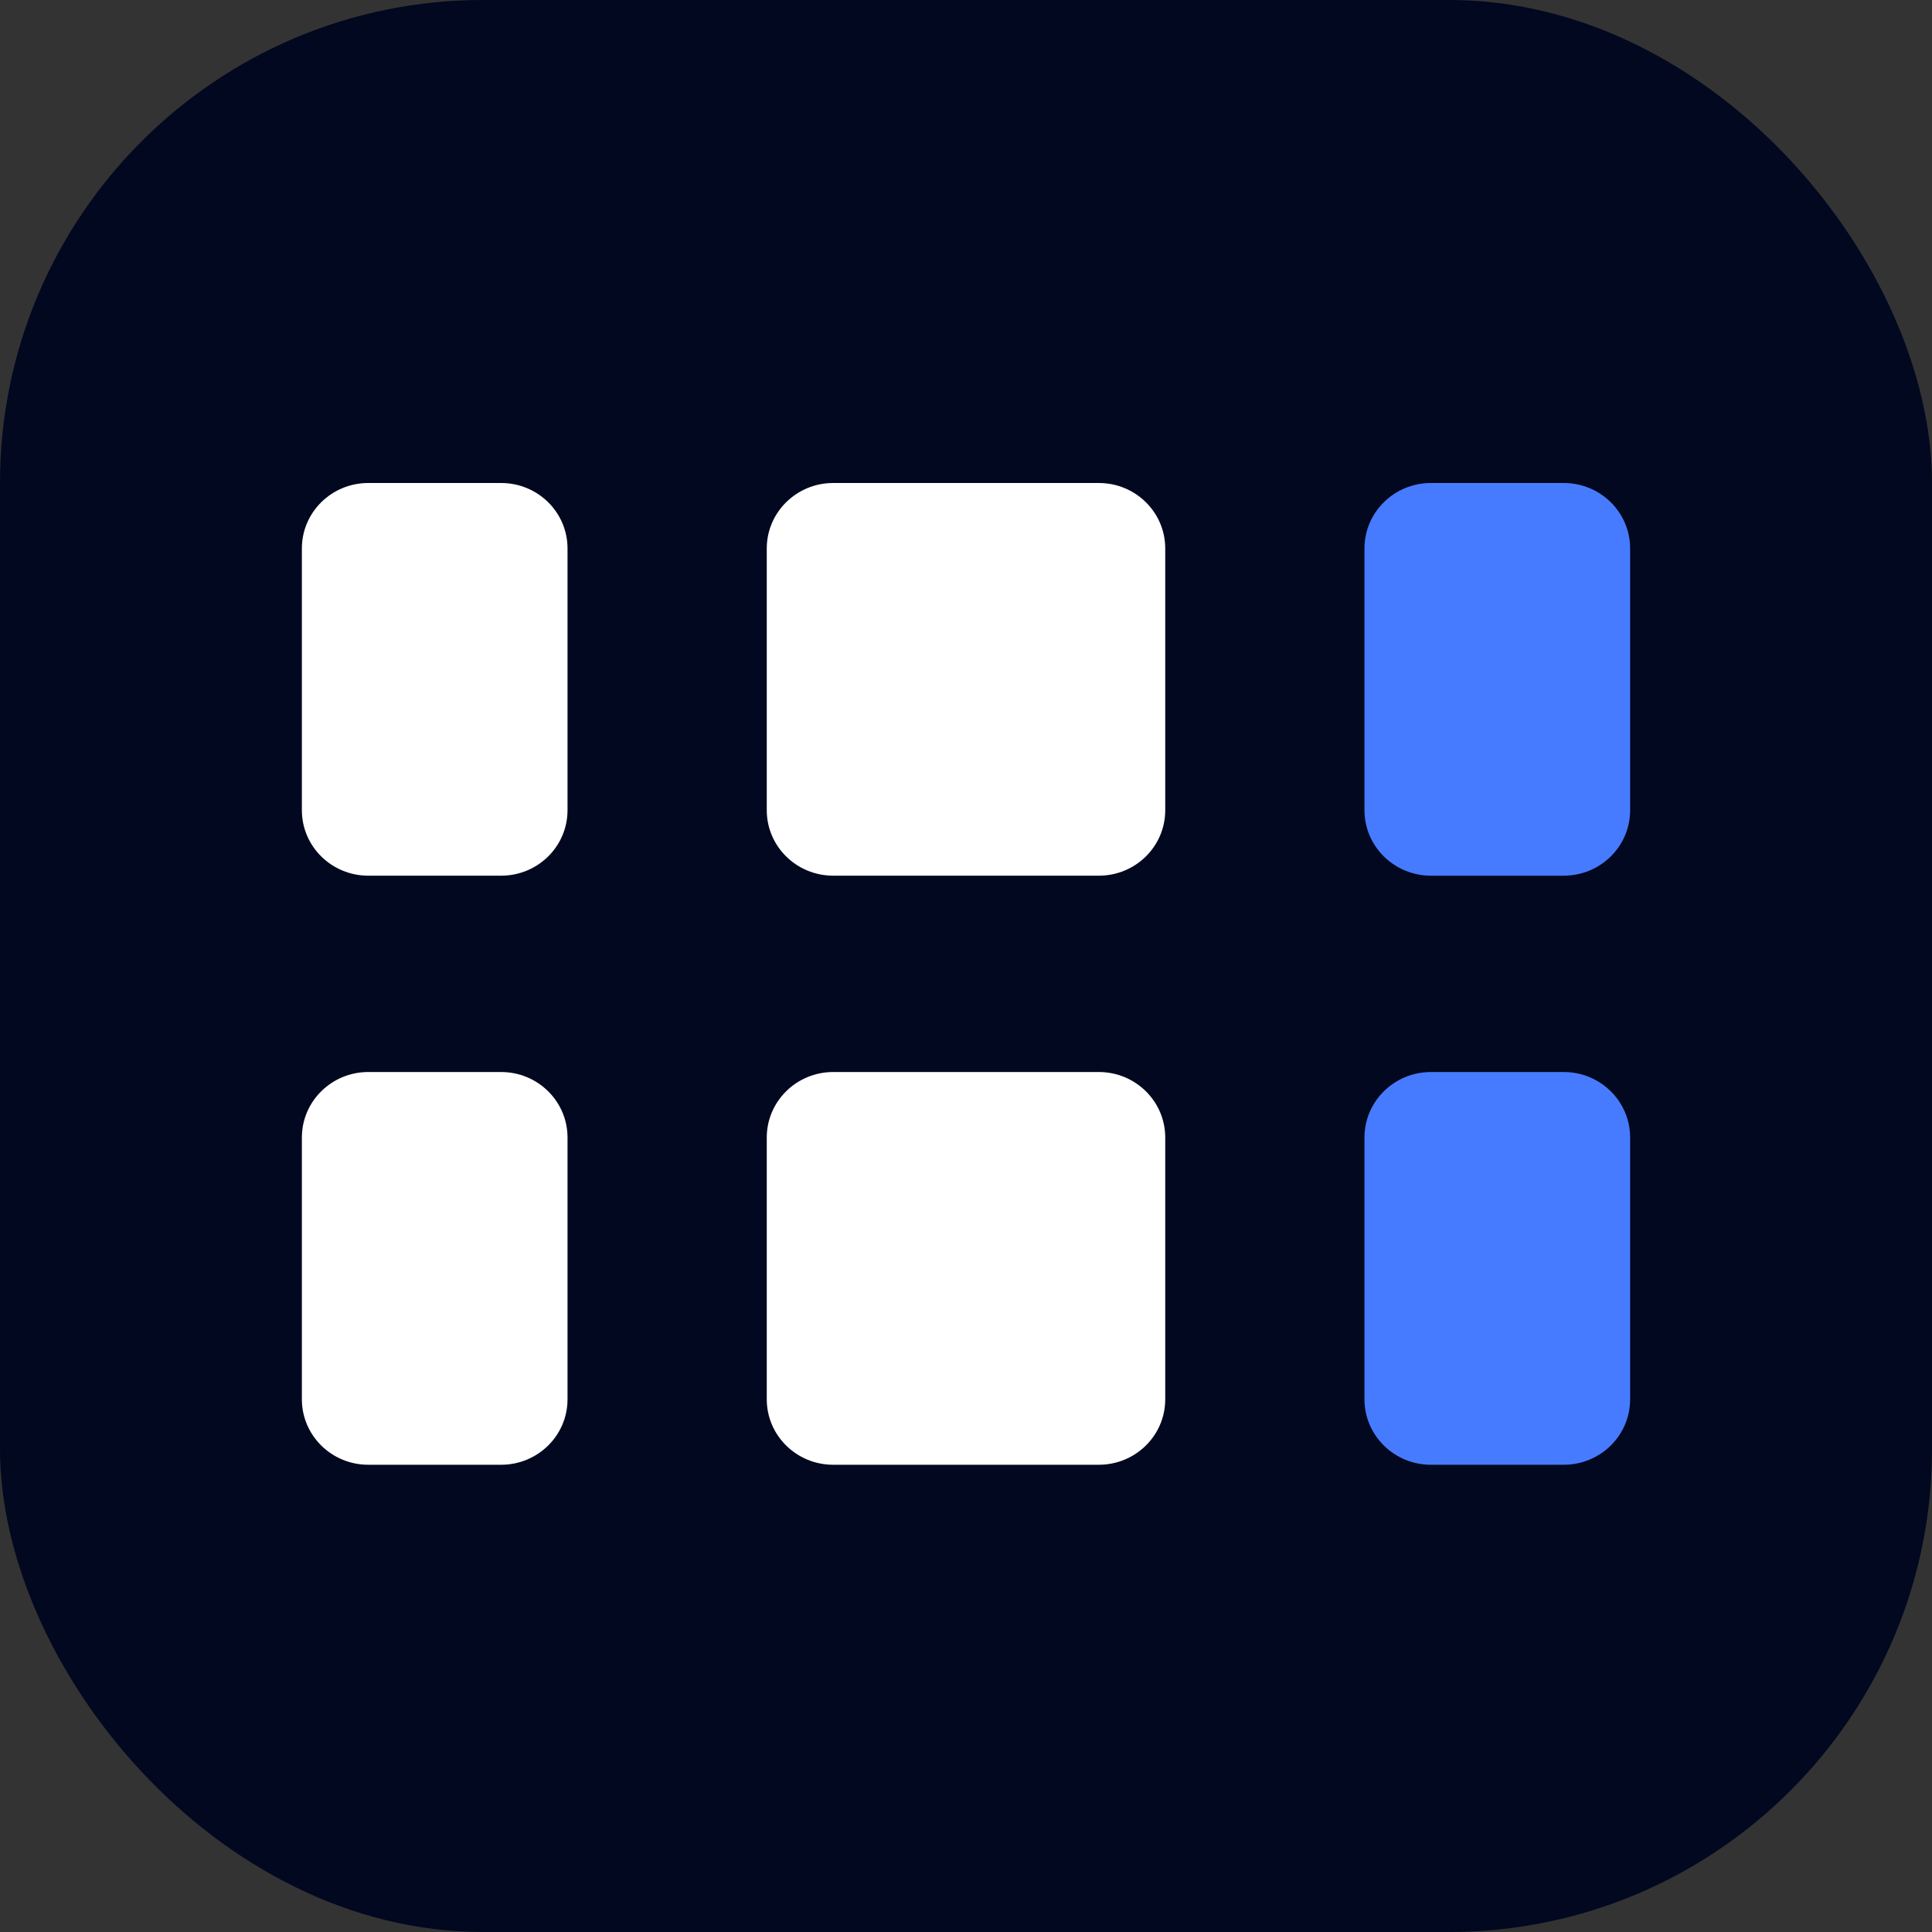 <svg width="32" height="32" viewBox="0 0 32 32" fill="none" xmlns="http://www.w3.org/2000/svg">
<rect x="0" y="0" width="32" height="32" fill="#333333" stroke="none"/>
<rect width="32" height="32" rx="8" fill="#01081F"/>
<path d="M5 9.084C5 8.485 5.492 8 6.1 8H8.3C8.908 8 9.4 8.485 9.4 9.084V13.42C9.4 14.019 8.908 14.504 8.3 14.504H6.1C5.492 14.504 5 14.019 5 13.42V9.084Z" fill="white"/>
<path d="M12.7 9.084C12.7 8.485 13.193 8 13.8 8H18.2C18.808 8 19.3 8.485 19.3 9.084V13.42C19.3 14.019 18.808 14.504 18.2 14.504H13.8C13.193 14.504 12.7 14.019 12.7 13.42V9.084Z" fill="white"/>
<path d="M22.6 9.084C22.6 8.485 23.093 8 23.7 8H25.9C26.508 8 27 8.485 27 9.084V13.42C27 14.019 26.508 14.504 25.9 14.504H23.7C23.093 14.504 22.6 14.019 22.6 13.42V9.084Z" fill="#477BFF"/>
<path d="M5 18.841C5 18.242 5.492 17.756 6.1 17.756H8.3C8.908 17.756 9.4 18.242 9.4 18.841V23.177C9.4 23.776 8.908 24.261 8.3 24.261H6.1C5.492 24.261 5 23.776 5 23.177V18.841Z" fill="white"/>
<path d="M12.7 18.841C12.7 18.242 13.193 17.756 13.8 17.756H18.2C18.808 17.756 19.3 18.242 19.3 18.841V23.177C19.3 23.776 18.808 24.261 18.2 24.261H13.8C13.193 24.261 12.7 23.776 12.7 23.177V18.841Z" fill="white"/>
<path d="M22.6 18.841C22.6 18.242 23.093 17.756 23.7 17.756H25.9C26.508 17.756 27 18.242 27 18.841V23.177C27 23.776 26.508 24.261 25.9 24.261H23.7C23.093 24.261 22.6 23.776 22.6 23.177V18.841Z" fill="#477BFF"/>
</svg>
